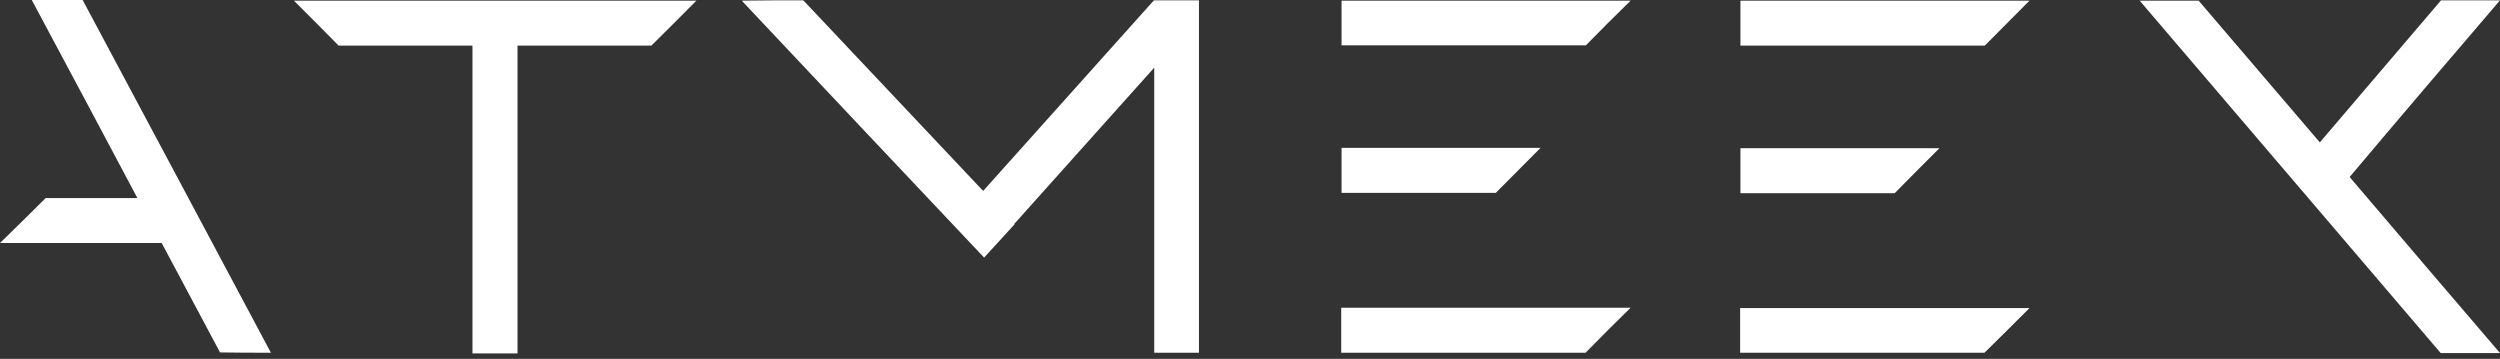 <?xml version="1.0" encoding="UTF-8"?> <svg xmlns="http://www.w3.org/2000/svg" width="209" height="30" viewBox="0 0 209 30" fill="none"><rect x="0" y="0" width="209" height="30" fill="#333333" stroke="none"/> <path d="M96.467 0.027L82.191 15.961C77.179 10.659 72.168 5.329 67.156 0.027C65.449 0.027 63.715 0.027 62.009 0.054C68.754 7.223 75.5 14.365 82.272 21.534C83.112 20.614 83.979 19.668 84.819 18.748L84.792 18.721L96.495 5.654V29.488H100.233V0.027H96.467Z" fill="white"></path> <path d="M209 0.027C207.348 0.027 205.722 0.027 204.07 0.027L193.938 11.903C190.552 7.954 187.193 4.004 183.806 0.054C182.154 0.054 180.501 0.054 178.876 0.054C187.274 9.874 195.645 19.695 204.043 29.515C205.695 29.515 207.348 29.515 209 29.515C204.801 24.618 200.602 19.695 196.43 14.798C200.602 9.847 204.801 4.924 209 0.027Z" fill="white"></path> <path d="M22.647 29.488C17.392 19.641 12.164 9.82 6.908 0C5.499 0 4.091 0 2.655 0C5.608 5.519 8.56 11.038 11.486 16.557H3.82C2.546 17.828 1.273 19.073 0 20.317C1.273 20.317 2.546 20.317 3.82 20.317H13.518C15.143 23.374 16.769 26.404 18.394 29.461C19.803 29.488 21.212 29.488 22.647 29.488Z" fill="white"></path> <path d="M58.217 0.055C56.971 0.055 55.725 0.055 54.452 0.055H43.264H39.498H28.31C27.064 0.055 25.817 0.055 24.571 0.055C25.817 1.299 27.064 2.544 28.31 3.815H39.498V29.543H43.264V3.815H54.452V3.572C54.452 3.653 54.452 3.734 54.452 3.815C55.725 2.571 56.971 1.299 58.217 0.055Z" fill="white"></path> <path d="M136.318 0.055C135.072 0.055 133.825 0.055 132.579 0.055H112.153V3.788H132.579C133.798 2.544 135.044 1.299 136.318 0.055Z" fill="white"></path> <path d="M128.787 12.363C127.541 12.363 126.294 12.363 125.048 12.363H112.153V16.124H125.048C126.294 14.879 127.541 13.608 128.787 12.363Z" fill="white"></path> <path d="M136.317 25.727C135.071 25.727 133.825 25.727 132.552 25.727H112.126V29.488H132.552C133.798 28.216 135.044 26.972 136.317 25.727Z" fill="white"></path> <path d="M169.665 0.055C168.419 0.055 167.173 0.055 165.927 0.055H145.501V3.815H165.927C167.173 2.571 168.419 1.299 169.665 0.055Z" fill="white"></path> <path d="M162.134 12.391C160.888 12.391 159.642 12.391 158.396 12.391H145.501V16.151H158.396C159.642 14.88 160.888 13.635 162.134 12.391Z" fill="white"></path> <path d="M169.666 25.755C168.42 25.755 167.174 25.755 165.901 25.755H145.475V29.489H165.901C167.174 28.244 168.42 27 169.666 25.755Z" fill="white"></path> </svg> 